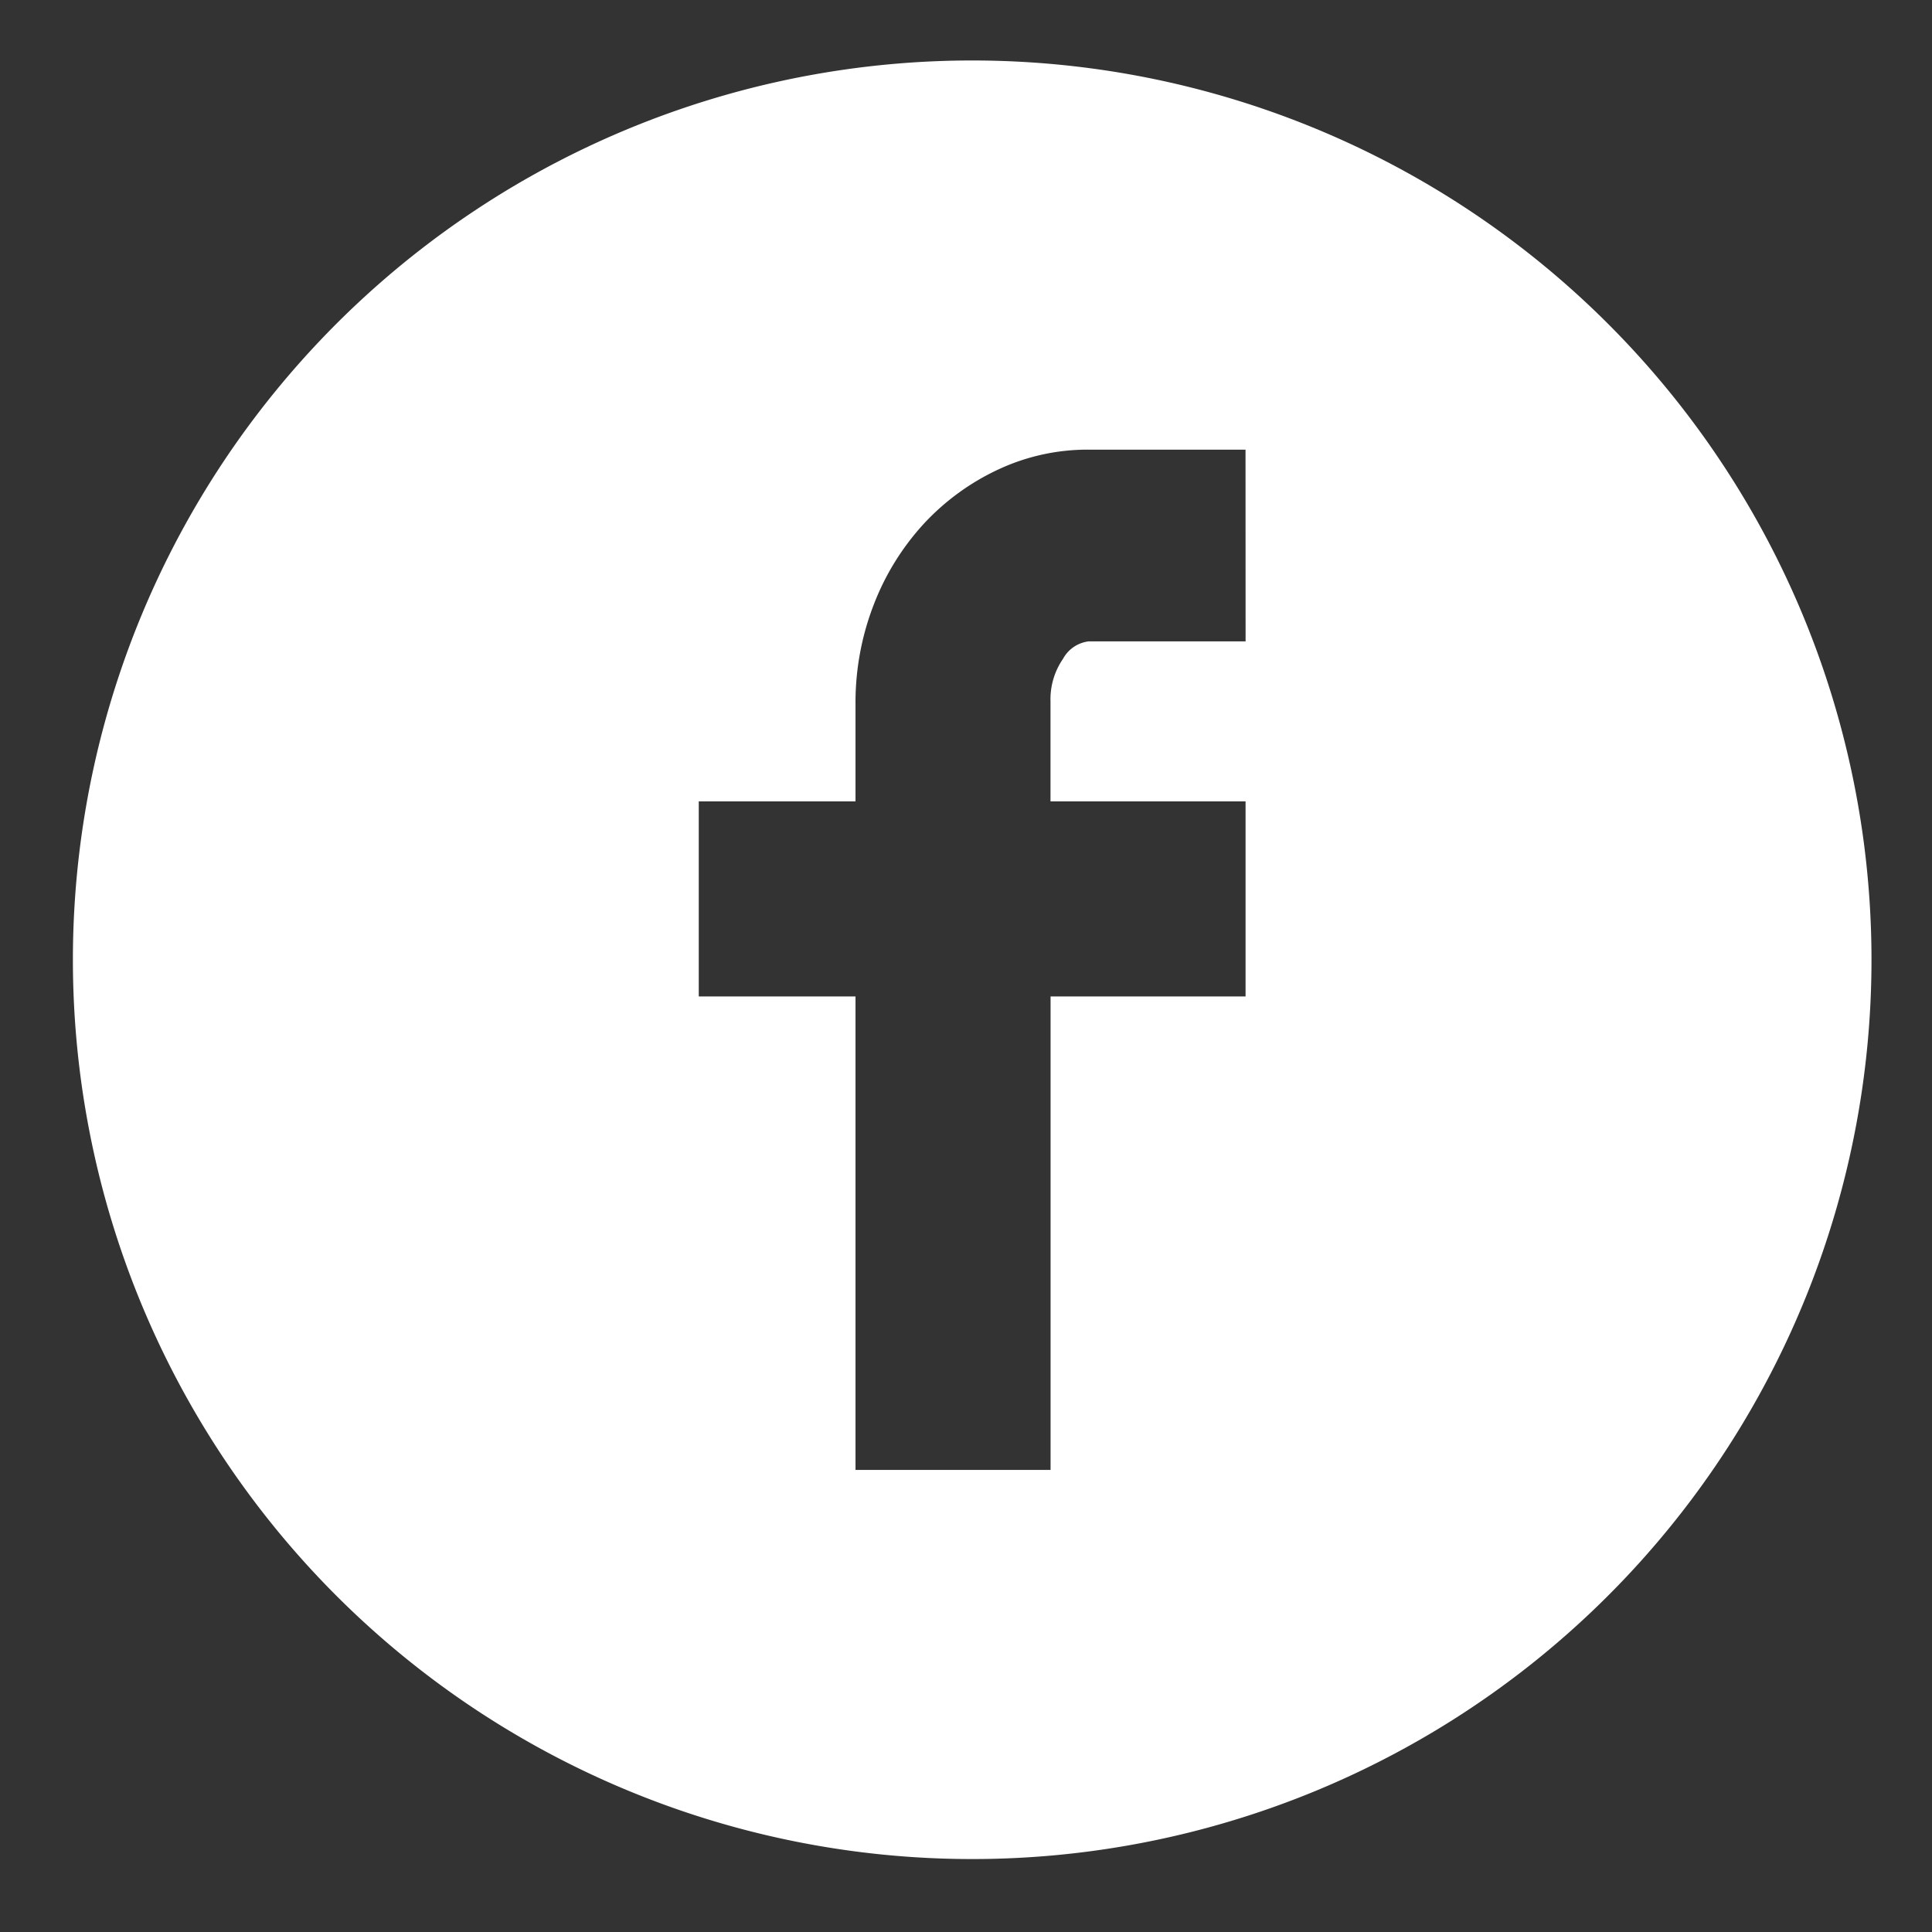 <?xml version="1.0" encoding="UTF-8"?>
<svg xmlns="http://www.w3.org/2000/svg" xmlns:xlink="http://www.w3.org/1999/xlink" width="53" height="53" viewBox="0 0 53 53">
  <rect x="0" y="0" width="53" height="53" fill="#333333" stroke="none"/>
  <defs>
    <clipPath id="clip-path">
      <rect id="Rectangle_836" data-name="Rectangle 836" width="53" height="53" transform="translate(-2 -1.622)" fill="#fff"></rect>
    </clipPath>
  </defs>
  <g id="Icon_Facebook" transform="translate(2 1.622)">
    <g id="Group_2259" data-name="Group 2259" transform="translate(0 0)" clip-path="url(#clip-path)">
      <path id="Path_715" data-name="Path 715" d="M24.67,0A24.67,24.67,0,1,0,49.34,24.67,24.67,24.67,0,0,0,24.67,0m7.5,15.935h-4.3a.928.928,0,0,0-.709.48,1.956,1.956,0,0,0-.343,1.167v2.744h5.351v5.35H26.82V38.665H21.469V25.676h-4.3v-5.35h4.3V17.673a7.429,7.429,0,0,1,.5-2.744,6.973,6.973,0,0,1,1.372-2.218,6.556,6.556,0,0,1,2.035-1.486,5.779,5.779,0,0,1,2.492-.549h4.3Z" transform="translate(0 0.037)" fill="#fff"></path>
    </g>
  </g>
</svg>
